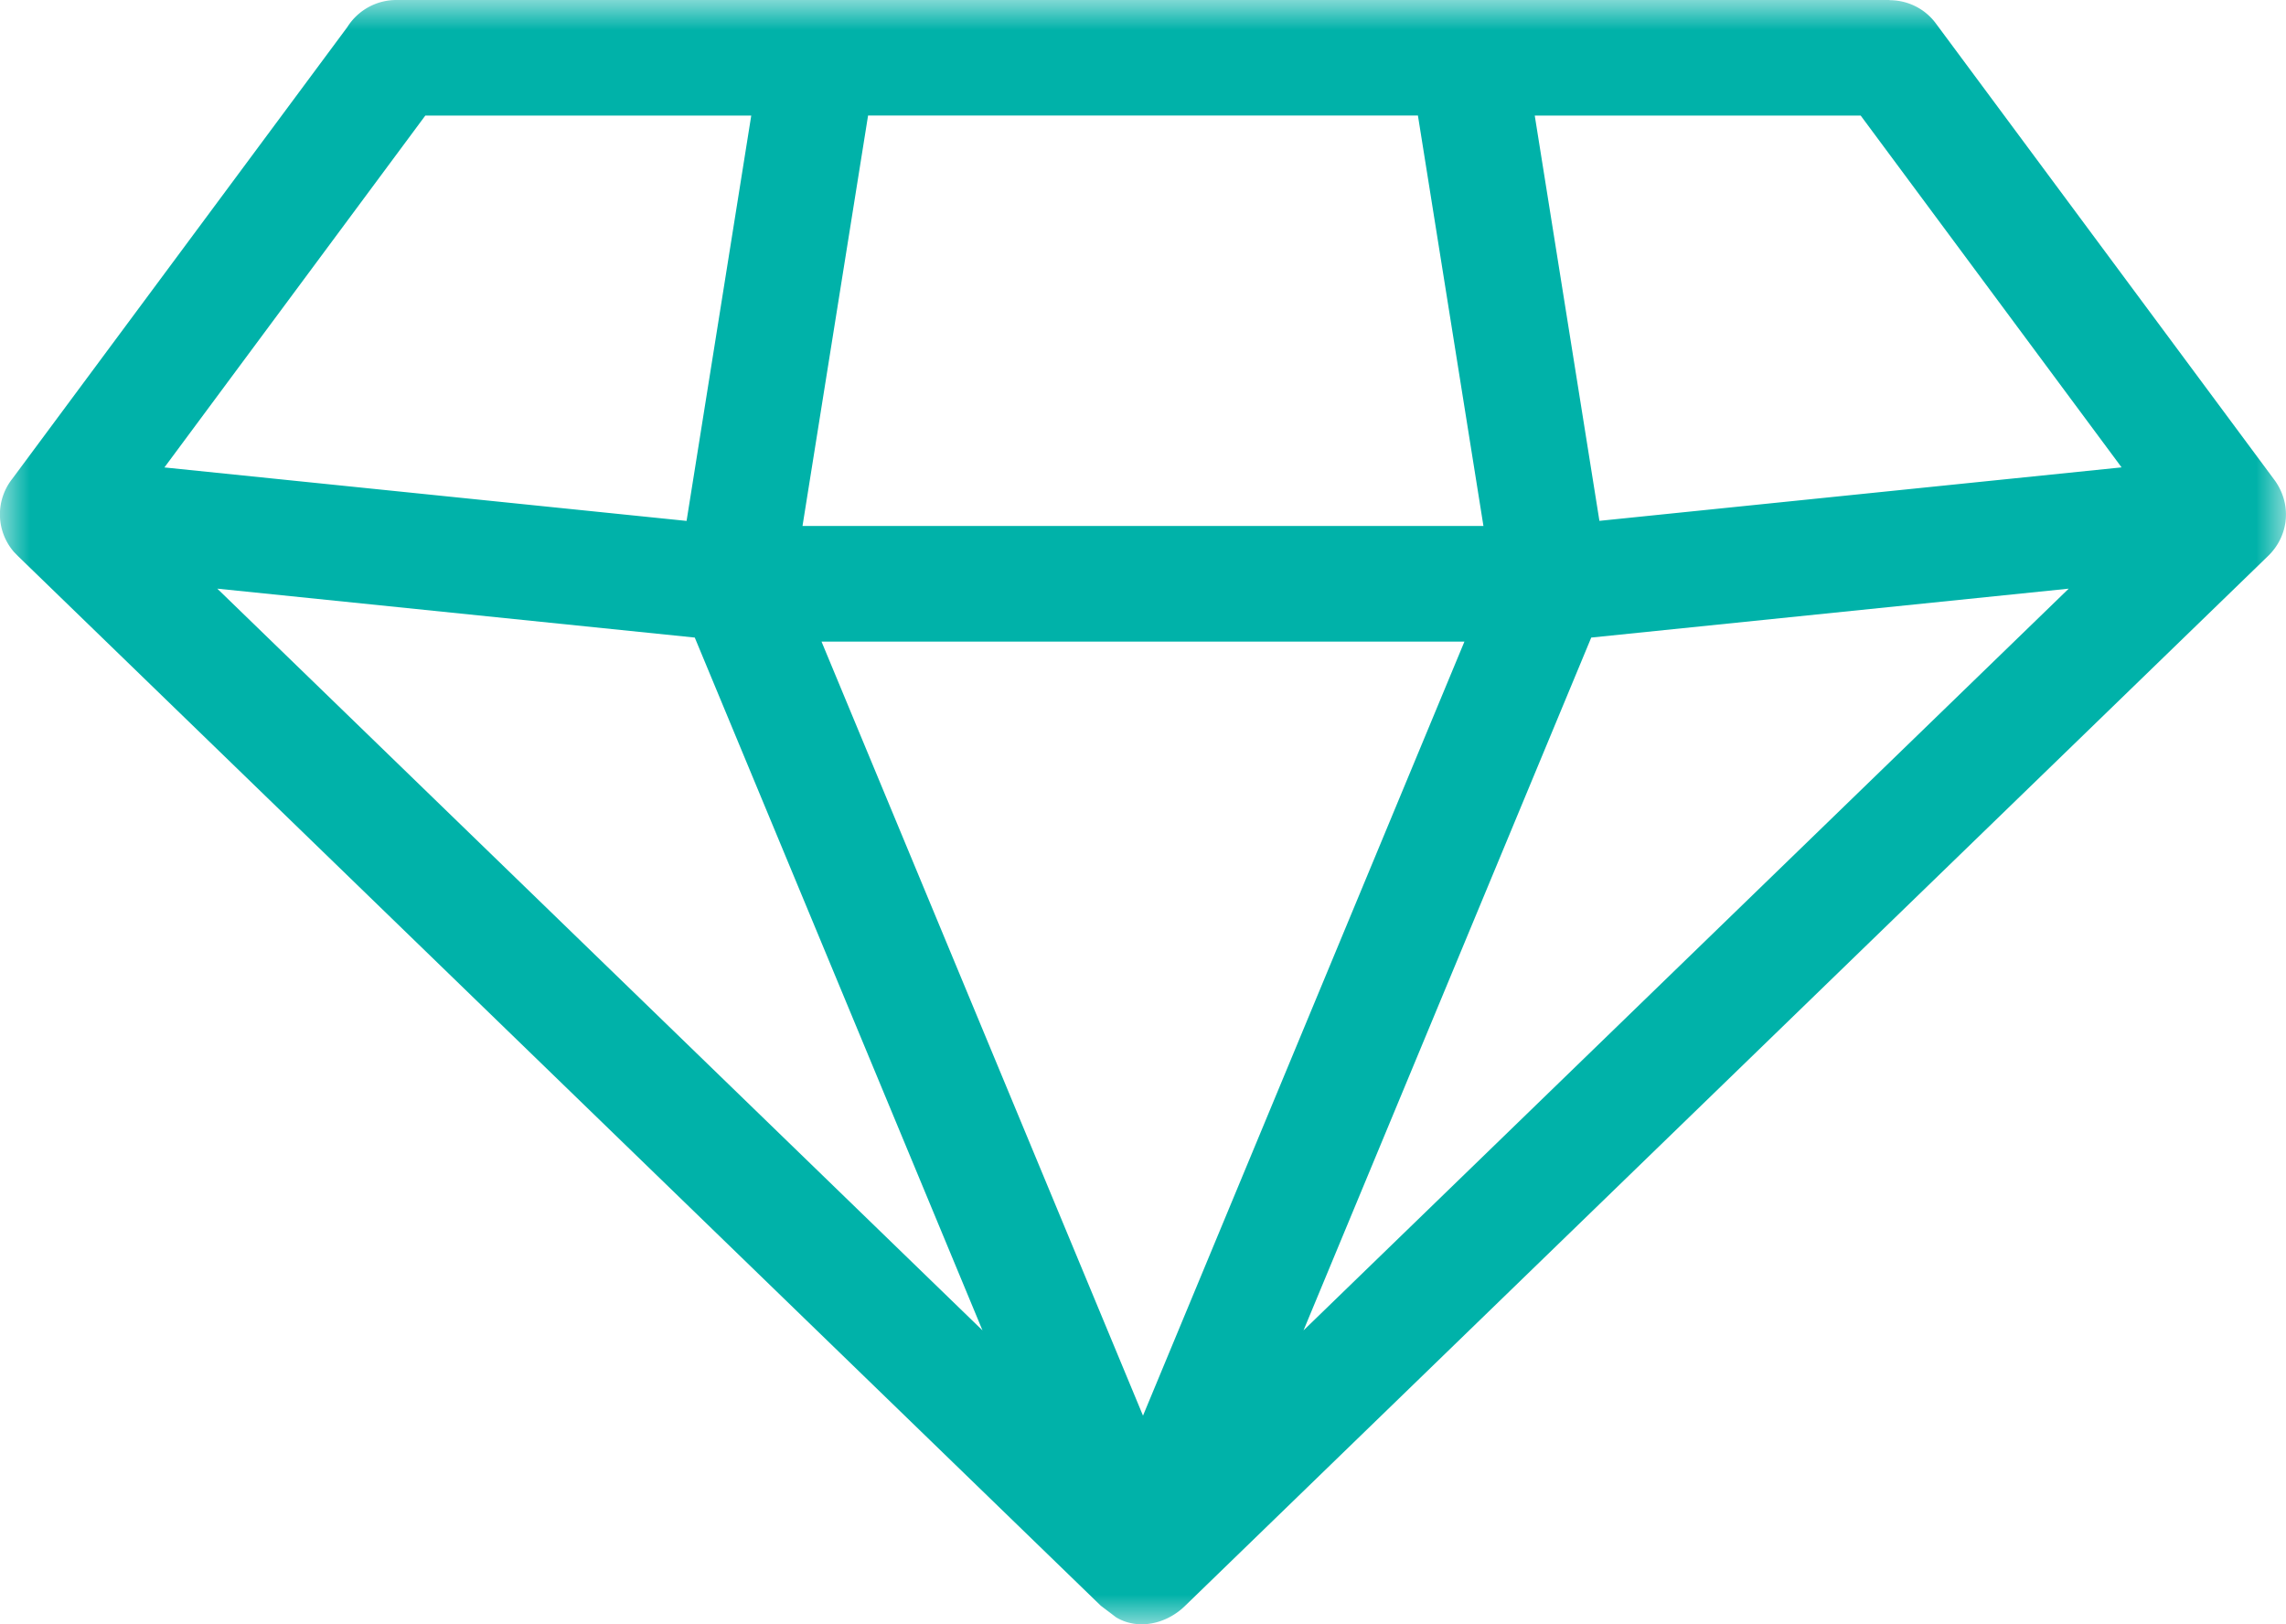 <svg width="38" height="27" viewBox="0 0 38 27" xmlns="http://www.w3.org/2000/svg" xmlns:xlink="http://www.w3.org/1999/xlink">
    <defs>
        <path id="a" d="M0 0h38v27H0z"/>
    </defs>
    <g fill="none" fill-rule="evenodd">
        <mask id="b" fill="#fff">
            <use xlink:href="#a"/>
        </mask>
        <path d="m11.413 8.658 1.075-6.737H7.07L2.733 7.77l8.68.889zm.136 1.94-7.937-.813 12.72 12.33-4.783-11.517zm13.963-8.677 1.075 6.737 8.68-.889-4.337-5.848h-5.418zm-.853 6.822L23.57 1.92h-9.14L13.34 8.743H24.66zm-6.105 18.142-.256-.194L.303 9.248.23 9.173a.954.954 0 0 1-.025-1.215L5.773.451A.962.962 0 0 1 6.589 0H31.41v.003c.294 0 .583.134.77.387l5.613 7.568c.314.41.26.95-.097 1.29L19.703 26.69c-.325.32-.799.405-1.149.195zm5.79-16.22H13.656L19 23.532l5.344-12.869zm-2.676 11.45 12.72-12.33-7.937.813-4.783 11.517z" fill="#00B2A9" mask="url(#b)"/>
    </g>
</svg>
